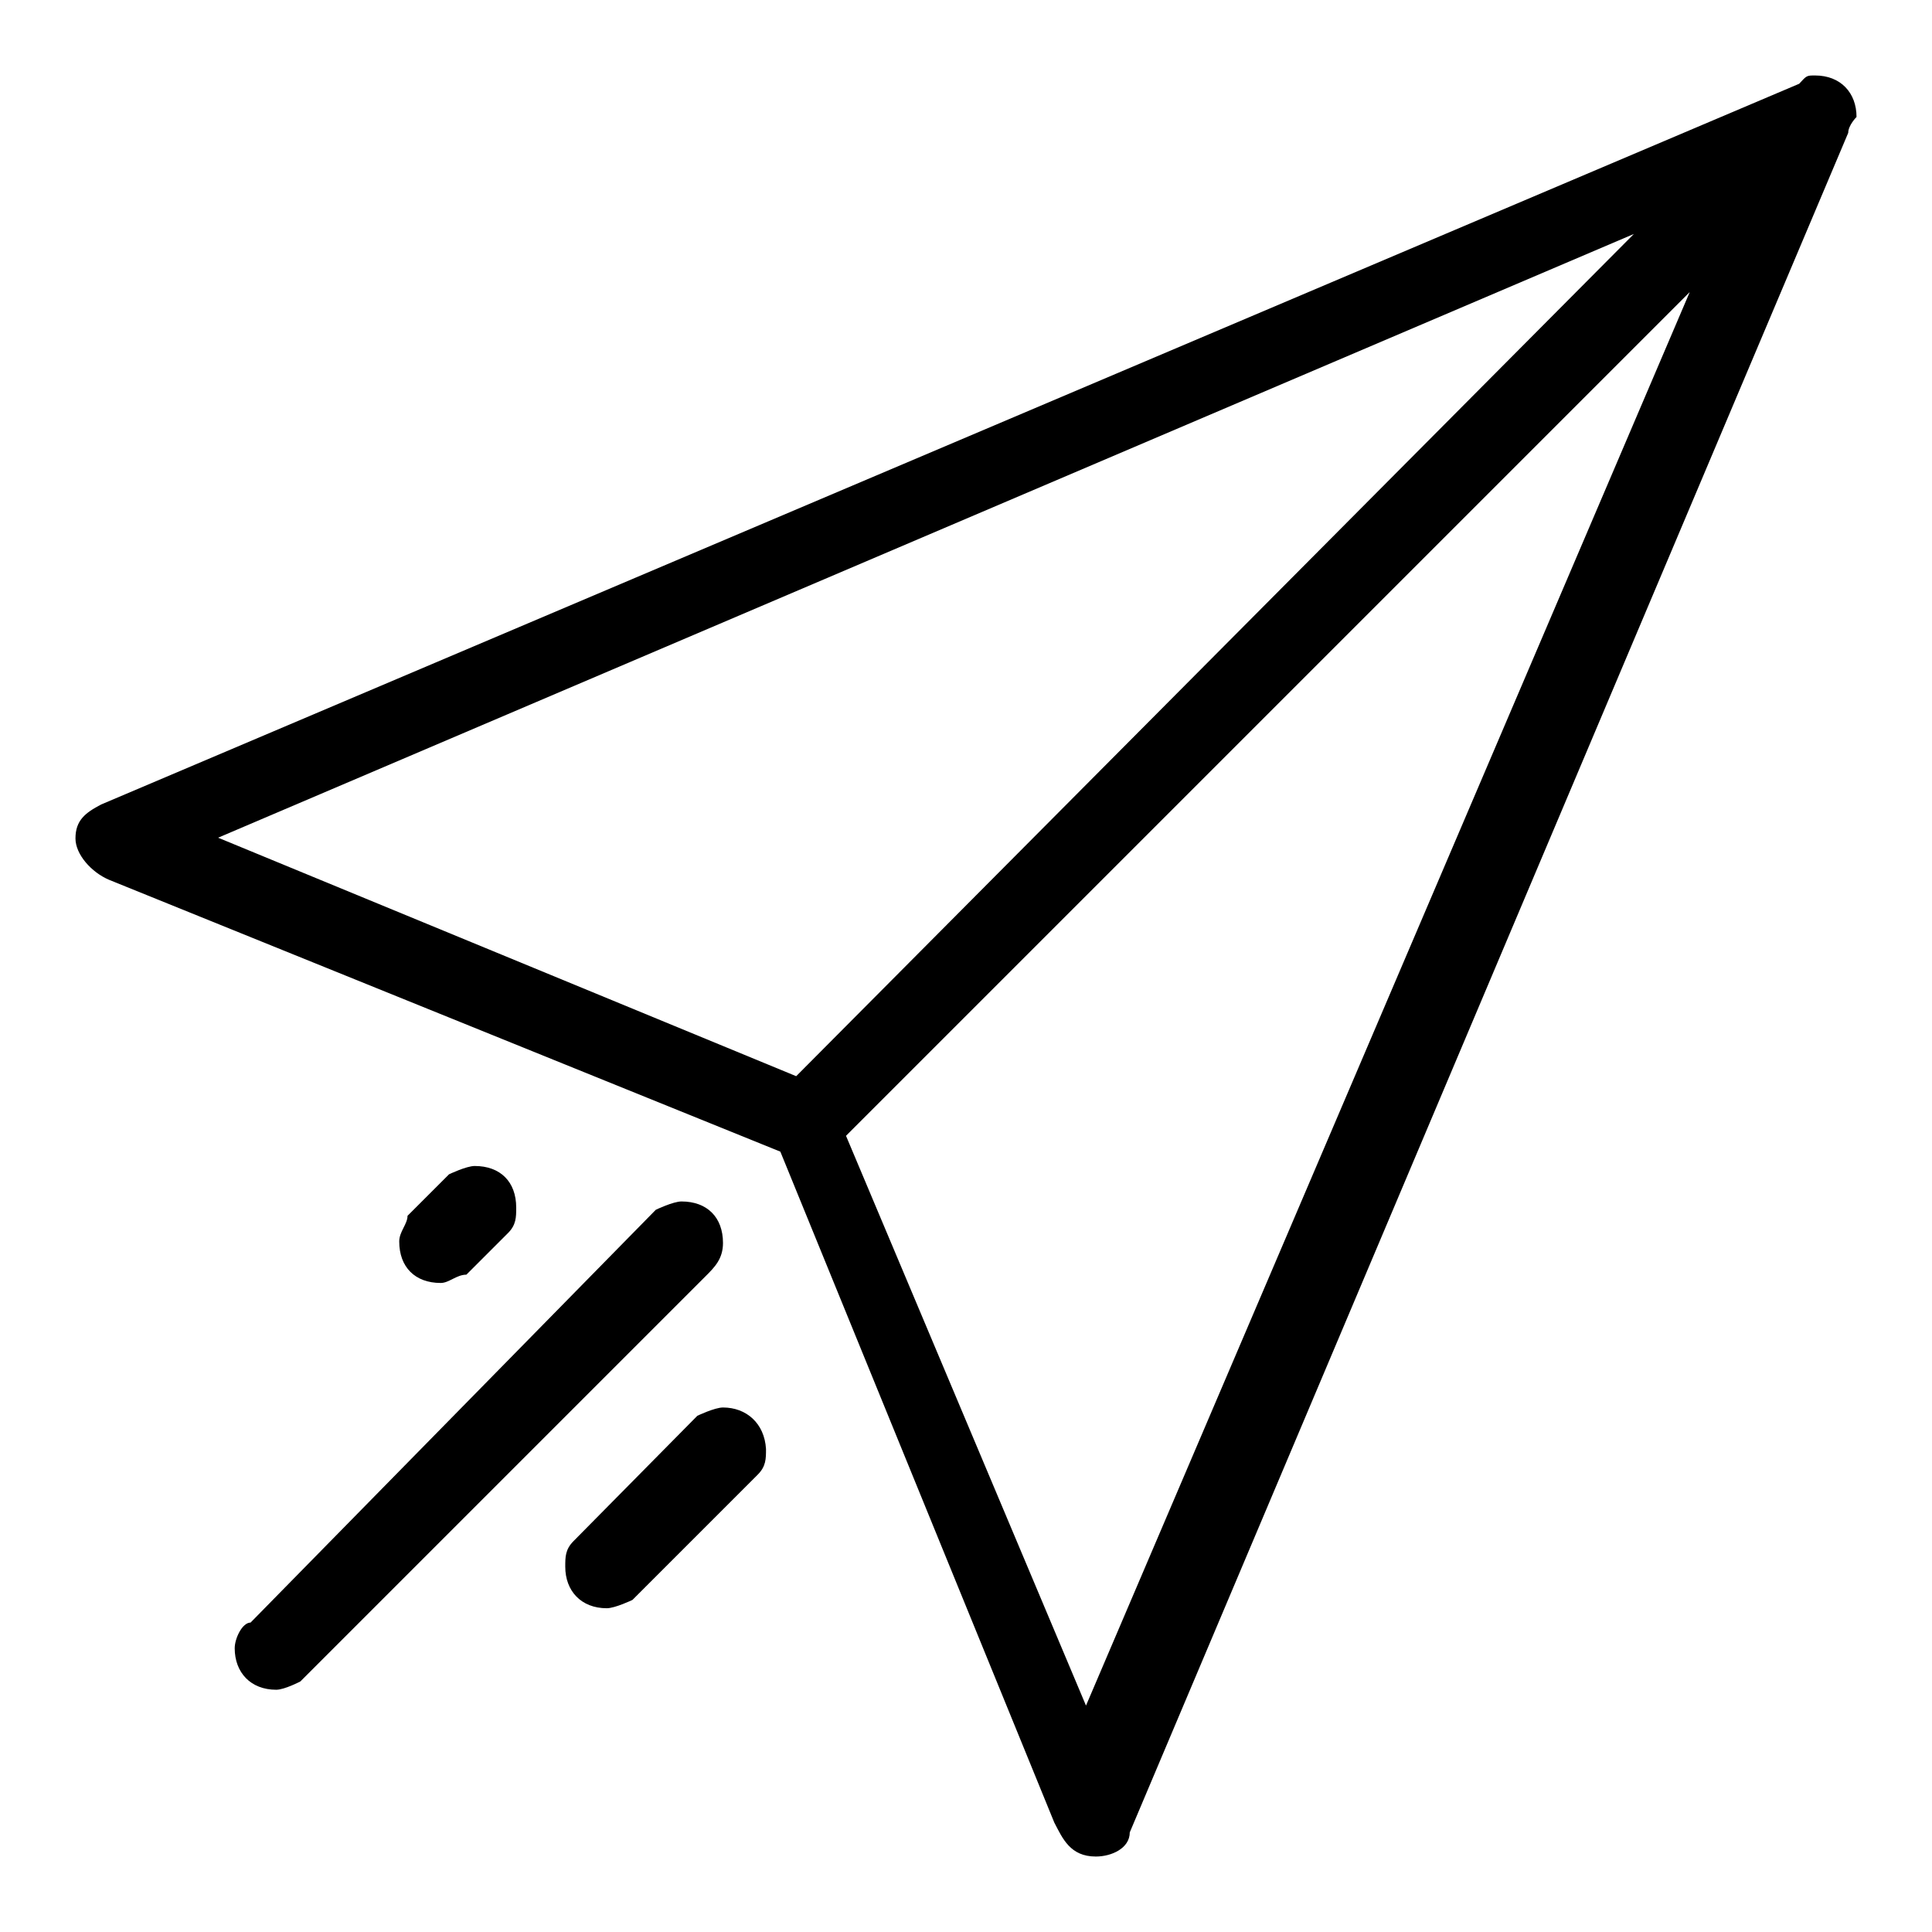 <?xml version="1.0" encoding="utf-8"?>
<!-- Svg Vector Icons : http://www.onlinewebfonts.com/icon -->
<!DOCTYPE svg PUBLIC "-//W3C//DTD SVG 1.1//EN" "http://www.w3.org/Graphics/SVG/1.1/DTD/svg11.dtd">
<svg version="1.1" xmlns="http://www.w3.org/2000/svg" xmlns:xlink="http://www.w3.org/1999/xlink" x="0px" y="0px" viewBox="0 0 256 256" enable-background="new 0 0 256 256" xml:space="preserve">
<g> <path fill="#000000" d="M61.8,168.9l5.5-5.5c1.1-1.1,1.1-2.1,1.1-3.4c0-3.4-2.1-5.5-5.5-5.5c-1.1,0-3.4,1.1-3.4,1.1l-5.5,5.5 c0,1.1-1.1,2.1-1.1,3.4c0,3.4,2.1,5.5,5.5,5.5C59.5,170,60.5,168.9,61.8,168.9z M95.8,164.7c0-3.4-2.1-5.5-5.5-5.5 c-1.1,0-3.4,1.1-3.4,1.1L33.2,215c-1.1,0-2.1,2.1-2.1,3.4c0,3.2,2.1,5.5,5.5,5.5c1.1,0,3.2-1.1,3.2-1.1l53.7-53.7 C94.7,167.9,95.8,166.8,95.8,164.7z M246,15.5c0-3.2-2.1-5.5-5.5-5.5c-1.1,0-1.1,0-2.1,1.1l0,0l-225,95.5l0,0l0,0l0,0 c-2.1,1.1-3.4,2.1-3.4,4.5c0,2.1,2.1,4.5,4.5,5.5l0,0l88.9,36l36.3,88.9l0,0c1.1,2.1,2.1,4.5,5.5,4.5c2.1,0,4.5-1.1,4.5-3.2l0,0 l0,0l0,0l95.2-225.2l0,0C244.9,16.6,246,15.5,246,15.5z M28.9,111l187.6-80l-111,111.6L28.9,111z M143.9,226l-31.8-75.5L223.9,38.7 L143.9,226z M95.8,186.5c-1.1,0-3.4,1.1-3.4,1.1L76,204.2c-1.1,1.1-1.1,2.1-1.1,3.4c0,3.2,2.1,5.5,5.5,5.5c1.1,0,3.4-1.1,3.4-1.1 l16.6-16.6c1.1-1.1,1.1-2.1,1.1-3.4C101.3,188.6,98.9,186.5,95.8,186.5z"/></g>
</svg>